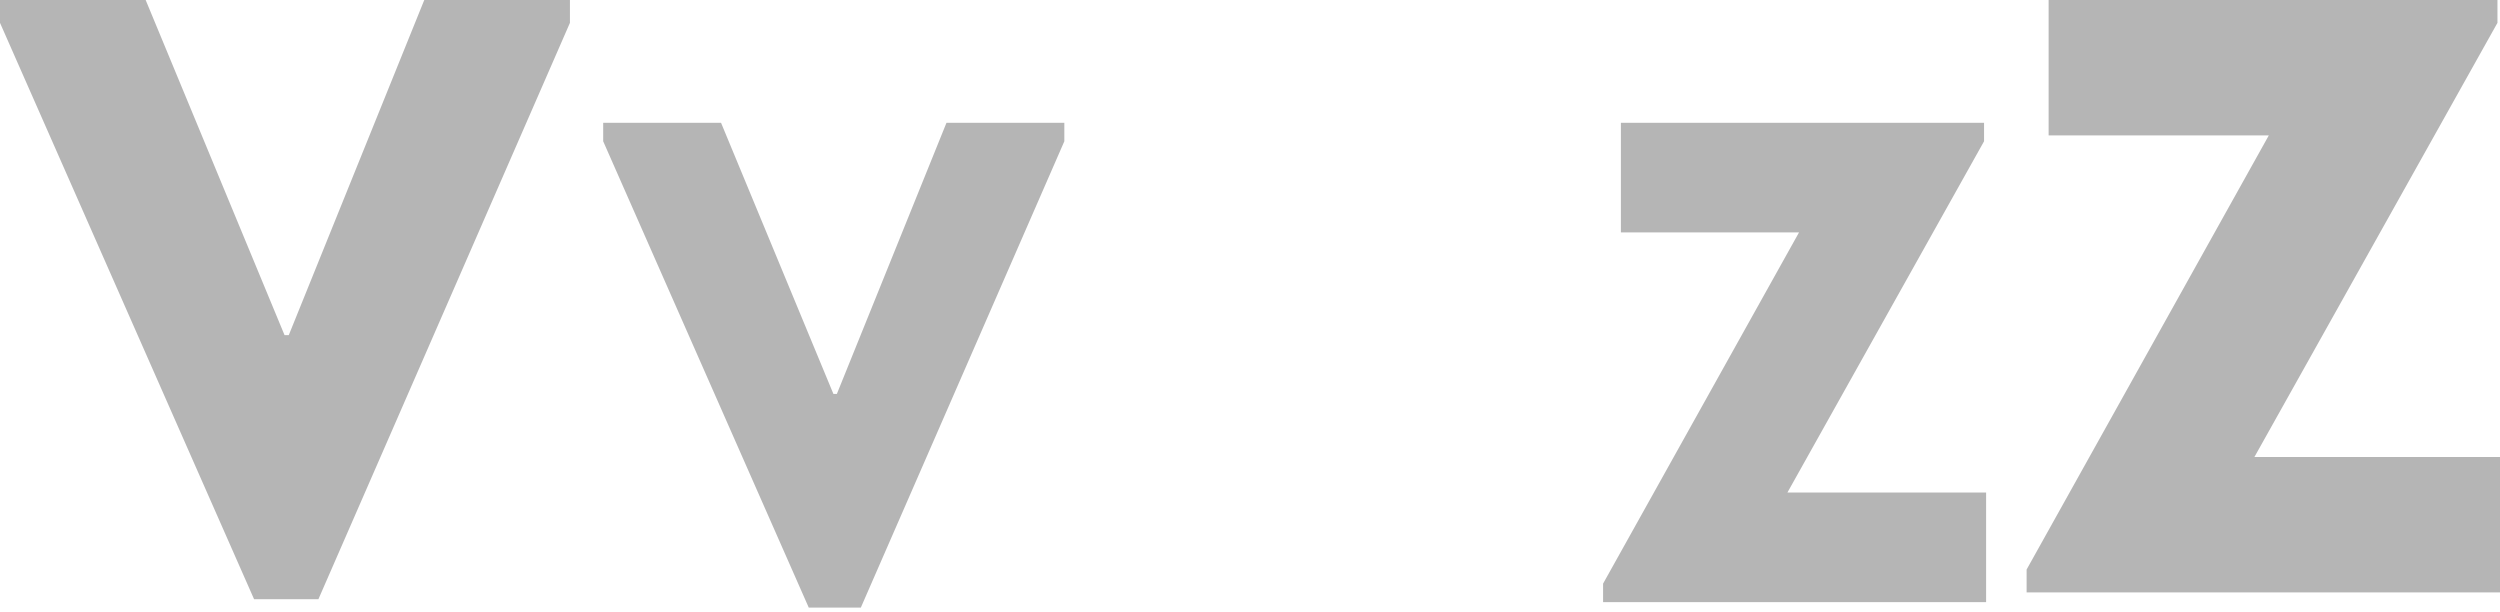 <?xml version="1.0" encoding="UTF-8"?> <svg xmlns="http://www.w3.org/2000/svg" width="372" height="91" viewBox="0 0 372 91" fill="none"> <path fill-rule="evenodd" clip-rule="evenodd" d="M372 88.15H301.559V84.749L337.599 20.148H304.836C304.836 12.467 304.836 7.682 304.836 0H371.622V3.4L335.456 68.001H372C372 75.683 372 80.468 372 88.15ZM238.538 86.845L267.698 34.576H241.189C241.189 28.36 241.189 24.489 241.189 18.273H295.227V21.024L265.965 73.294H295.533C295.533 79.51 295.533 83.381 295.533 89.596H238.538V86.845ZM120.343 90.412L89.755 21.024V18.273H107.292L124.013 58.622H124.523L140.836 18.273H158.373V21.024L128.091 90.412H120.343ZM37.804 89.157L0 3.4V0H21.674L42.34 49.867H42.97L63.132 0H84.806V3.4L47.381 89.157H37.804Z" fill="#B5B5B5"></path> </svg> 